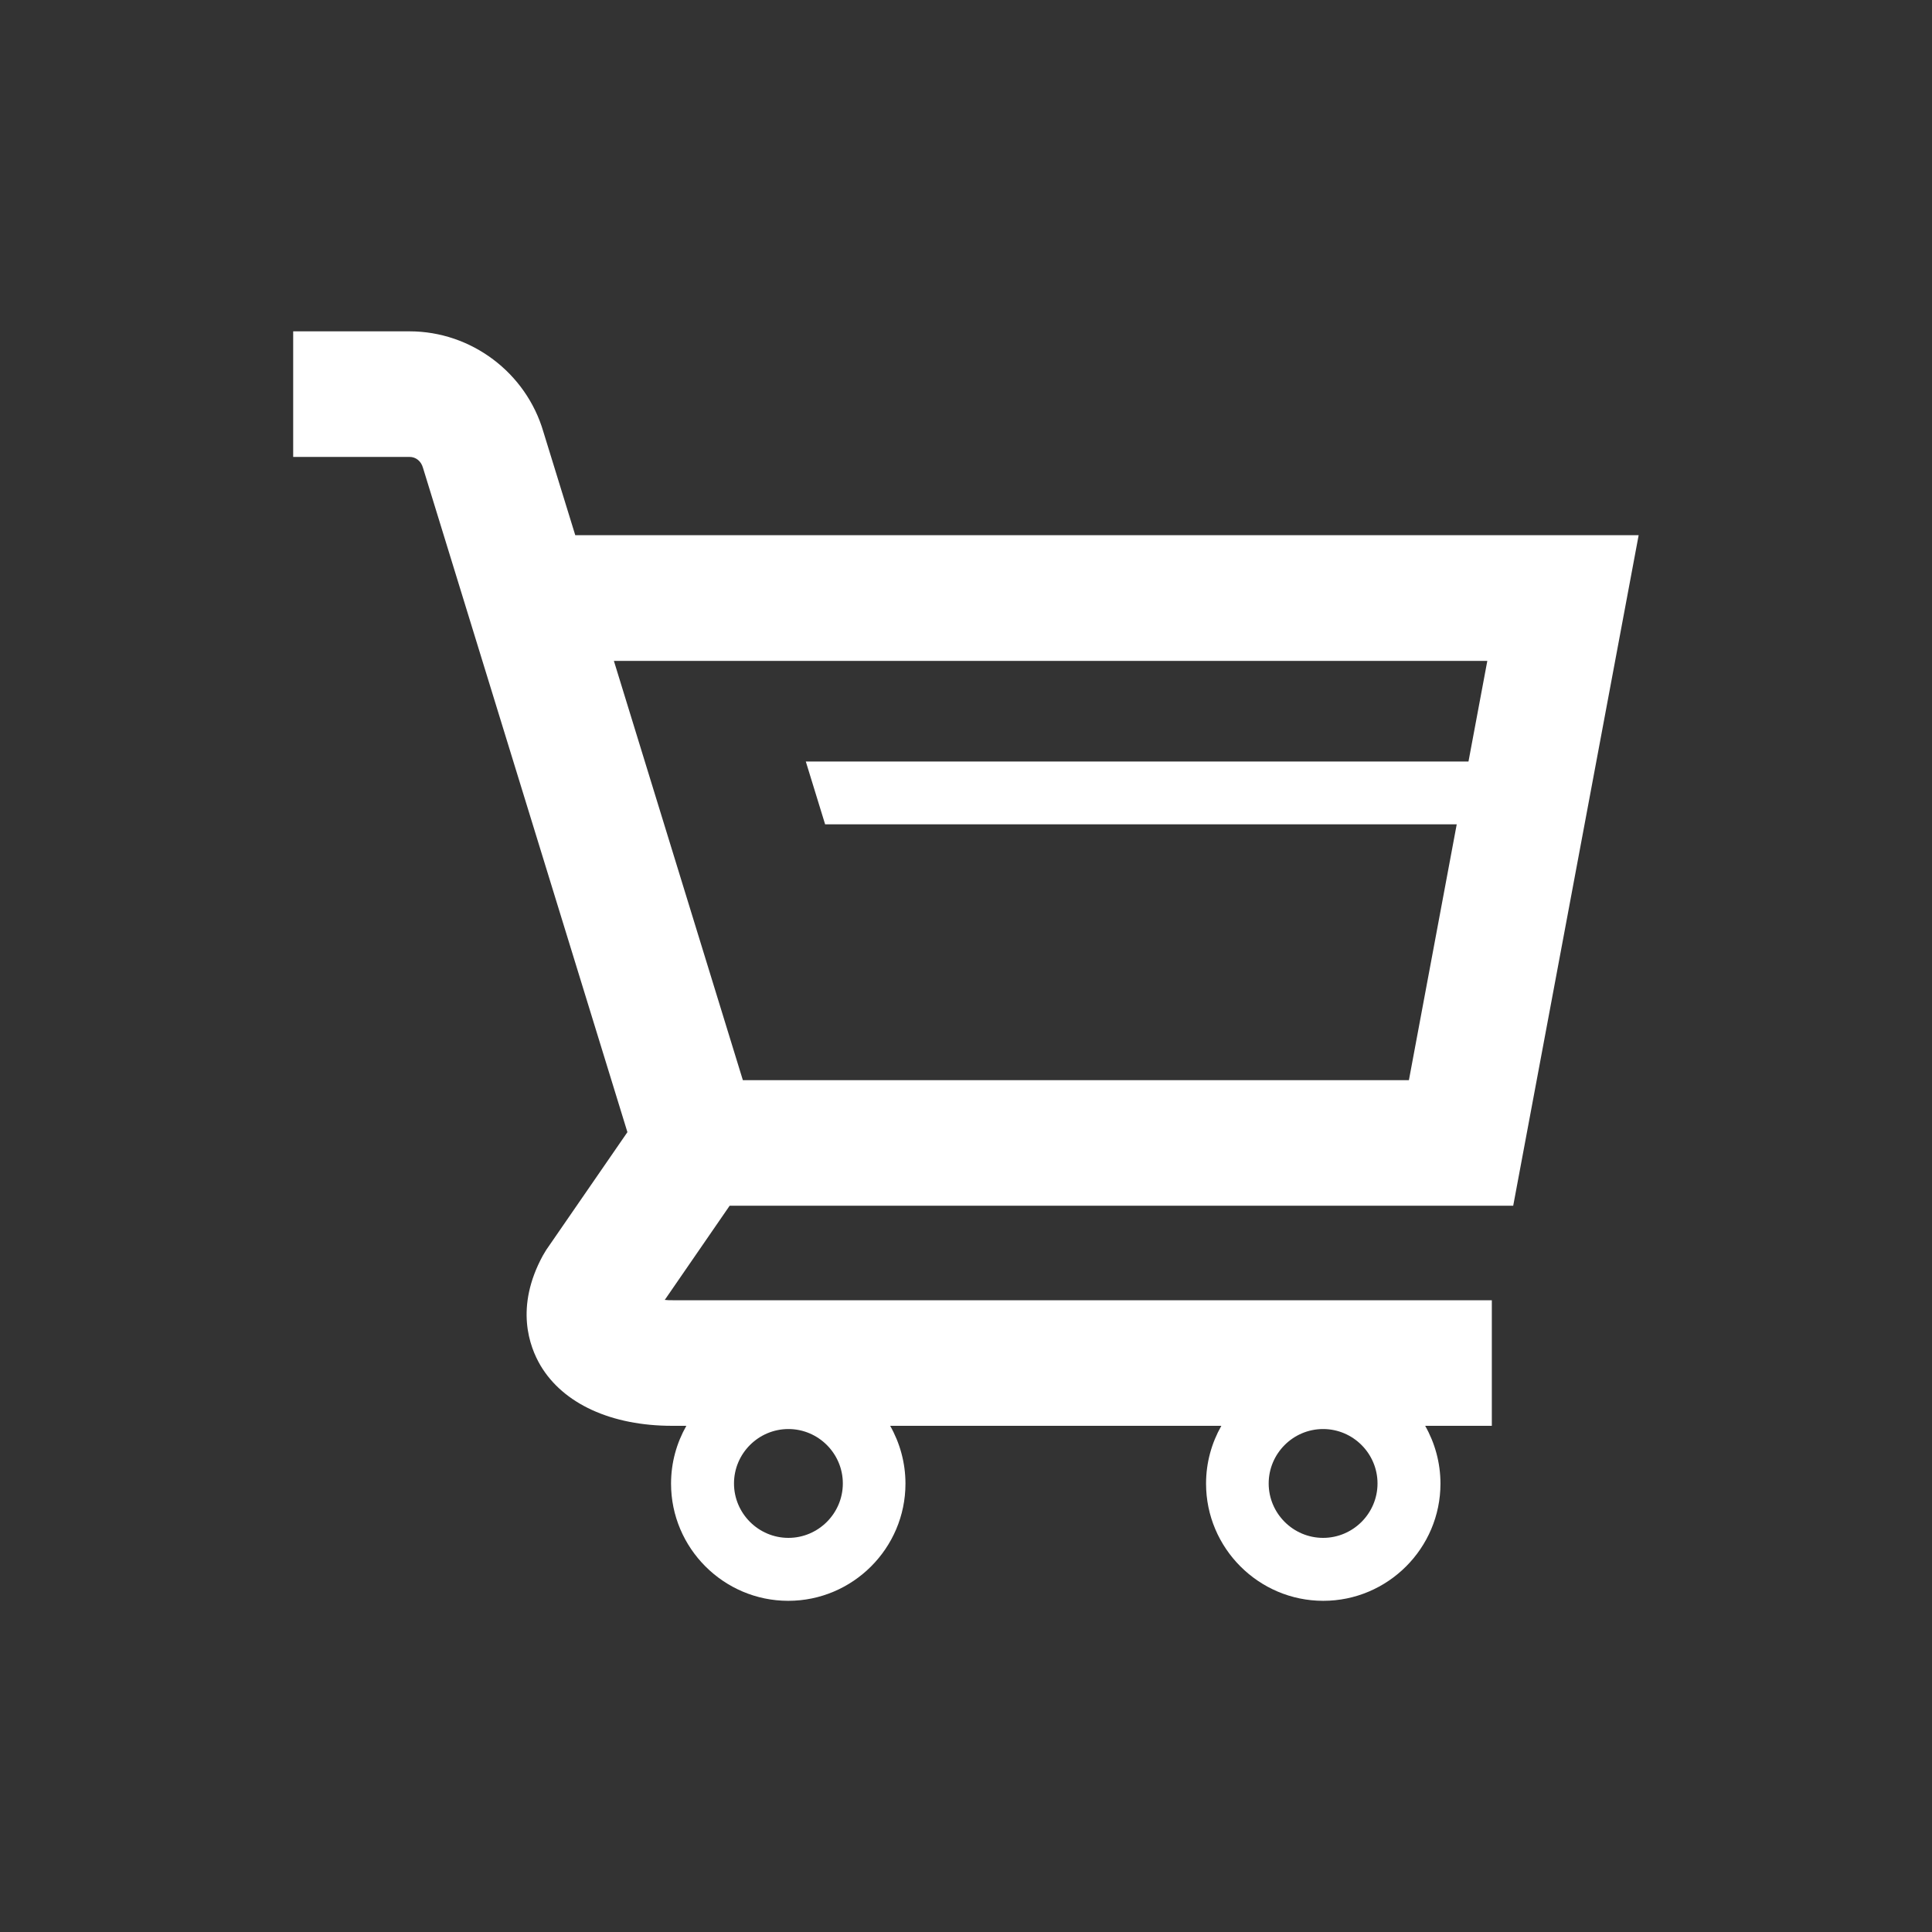 <?xml version="1.0" encoding="UTF-8"?> <svg xmlns="http://www.w3.org/2000/svg" width="120" height="120" viewBox="0 0 120 120" fill="none"><rect x="0" y="0" width="120" height="120" fill="#333333" stroke="none"/><g id="ecommerce"><path id="Vector" d="M93.99 74.88L101.78 33.24H35.73L33.75 26.82C32.68 23.15 29.27 20.58 25.44 20.58H18.21V28.38H25.44C25.82 28.38 26.15 28.63 26.27 29.05L38.97 70.32L33.93 77.63L33.72 77.98C31.97 81.19 32.88 83.64 33.57 84.81C34.98 87.19 37.97 88.56 41.75 88.56H42.63C42.03 89.62 41.68 90.84 41.68 92.15C41.68 96.16 44.95 99.43 48.96 99.43C52.97 99.43 56.24 96.16 56.24 92.15C56.24 90.85 55.89 89.62 55.29 88.56H75.86C75.26 89.62 74.91 90.84 74.91 92.15C74.91 96.16 78.18 99.43 82.19 99.43C86.2 99.43 89.47 96.16 89.47 92.15C89.47 90.85 89.12 89.62 88.52 88.56H92.66V80.76H41.78C41.61 80.76 41.44 80.76 41.29 80.74L45.32 74.89H93.99V74.88ZM48.97 95.52C47.11 95.52 45.59 94 45.59 92.14C45.59 90.28 47.11 88.76 48.97 88.76C50.83 88.76 52.35 90.28 52.35 92.14C52.35 94 50.83 95.52 48.97 95.52ZM82.18 95.52C80.32 95.52 78.8 94 78.8 92.14C78.8 90.28 80.32 88.76 82.18 88.76C84.04 88.76 85.56 90.28 85.56 92.14C85.56 94 84.04 95.52 82.18 95.52ZM38.13 41.05H92.38L91.21 47.3H50.05L51.25 51.2H90.48L87.51 67.09H46.14L38.13 41.05Z" fill="white"></path></g></svg> 